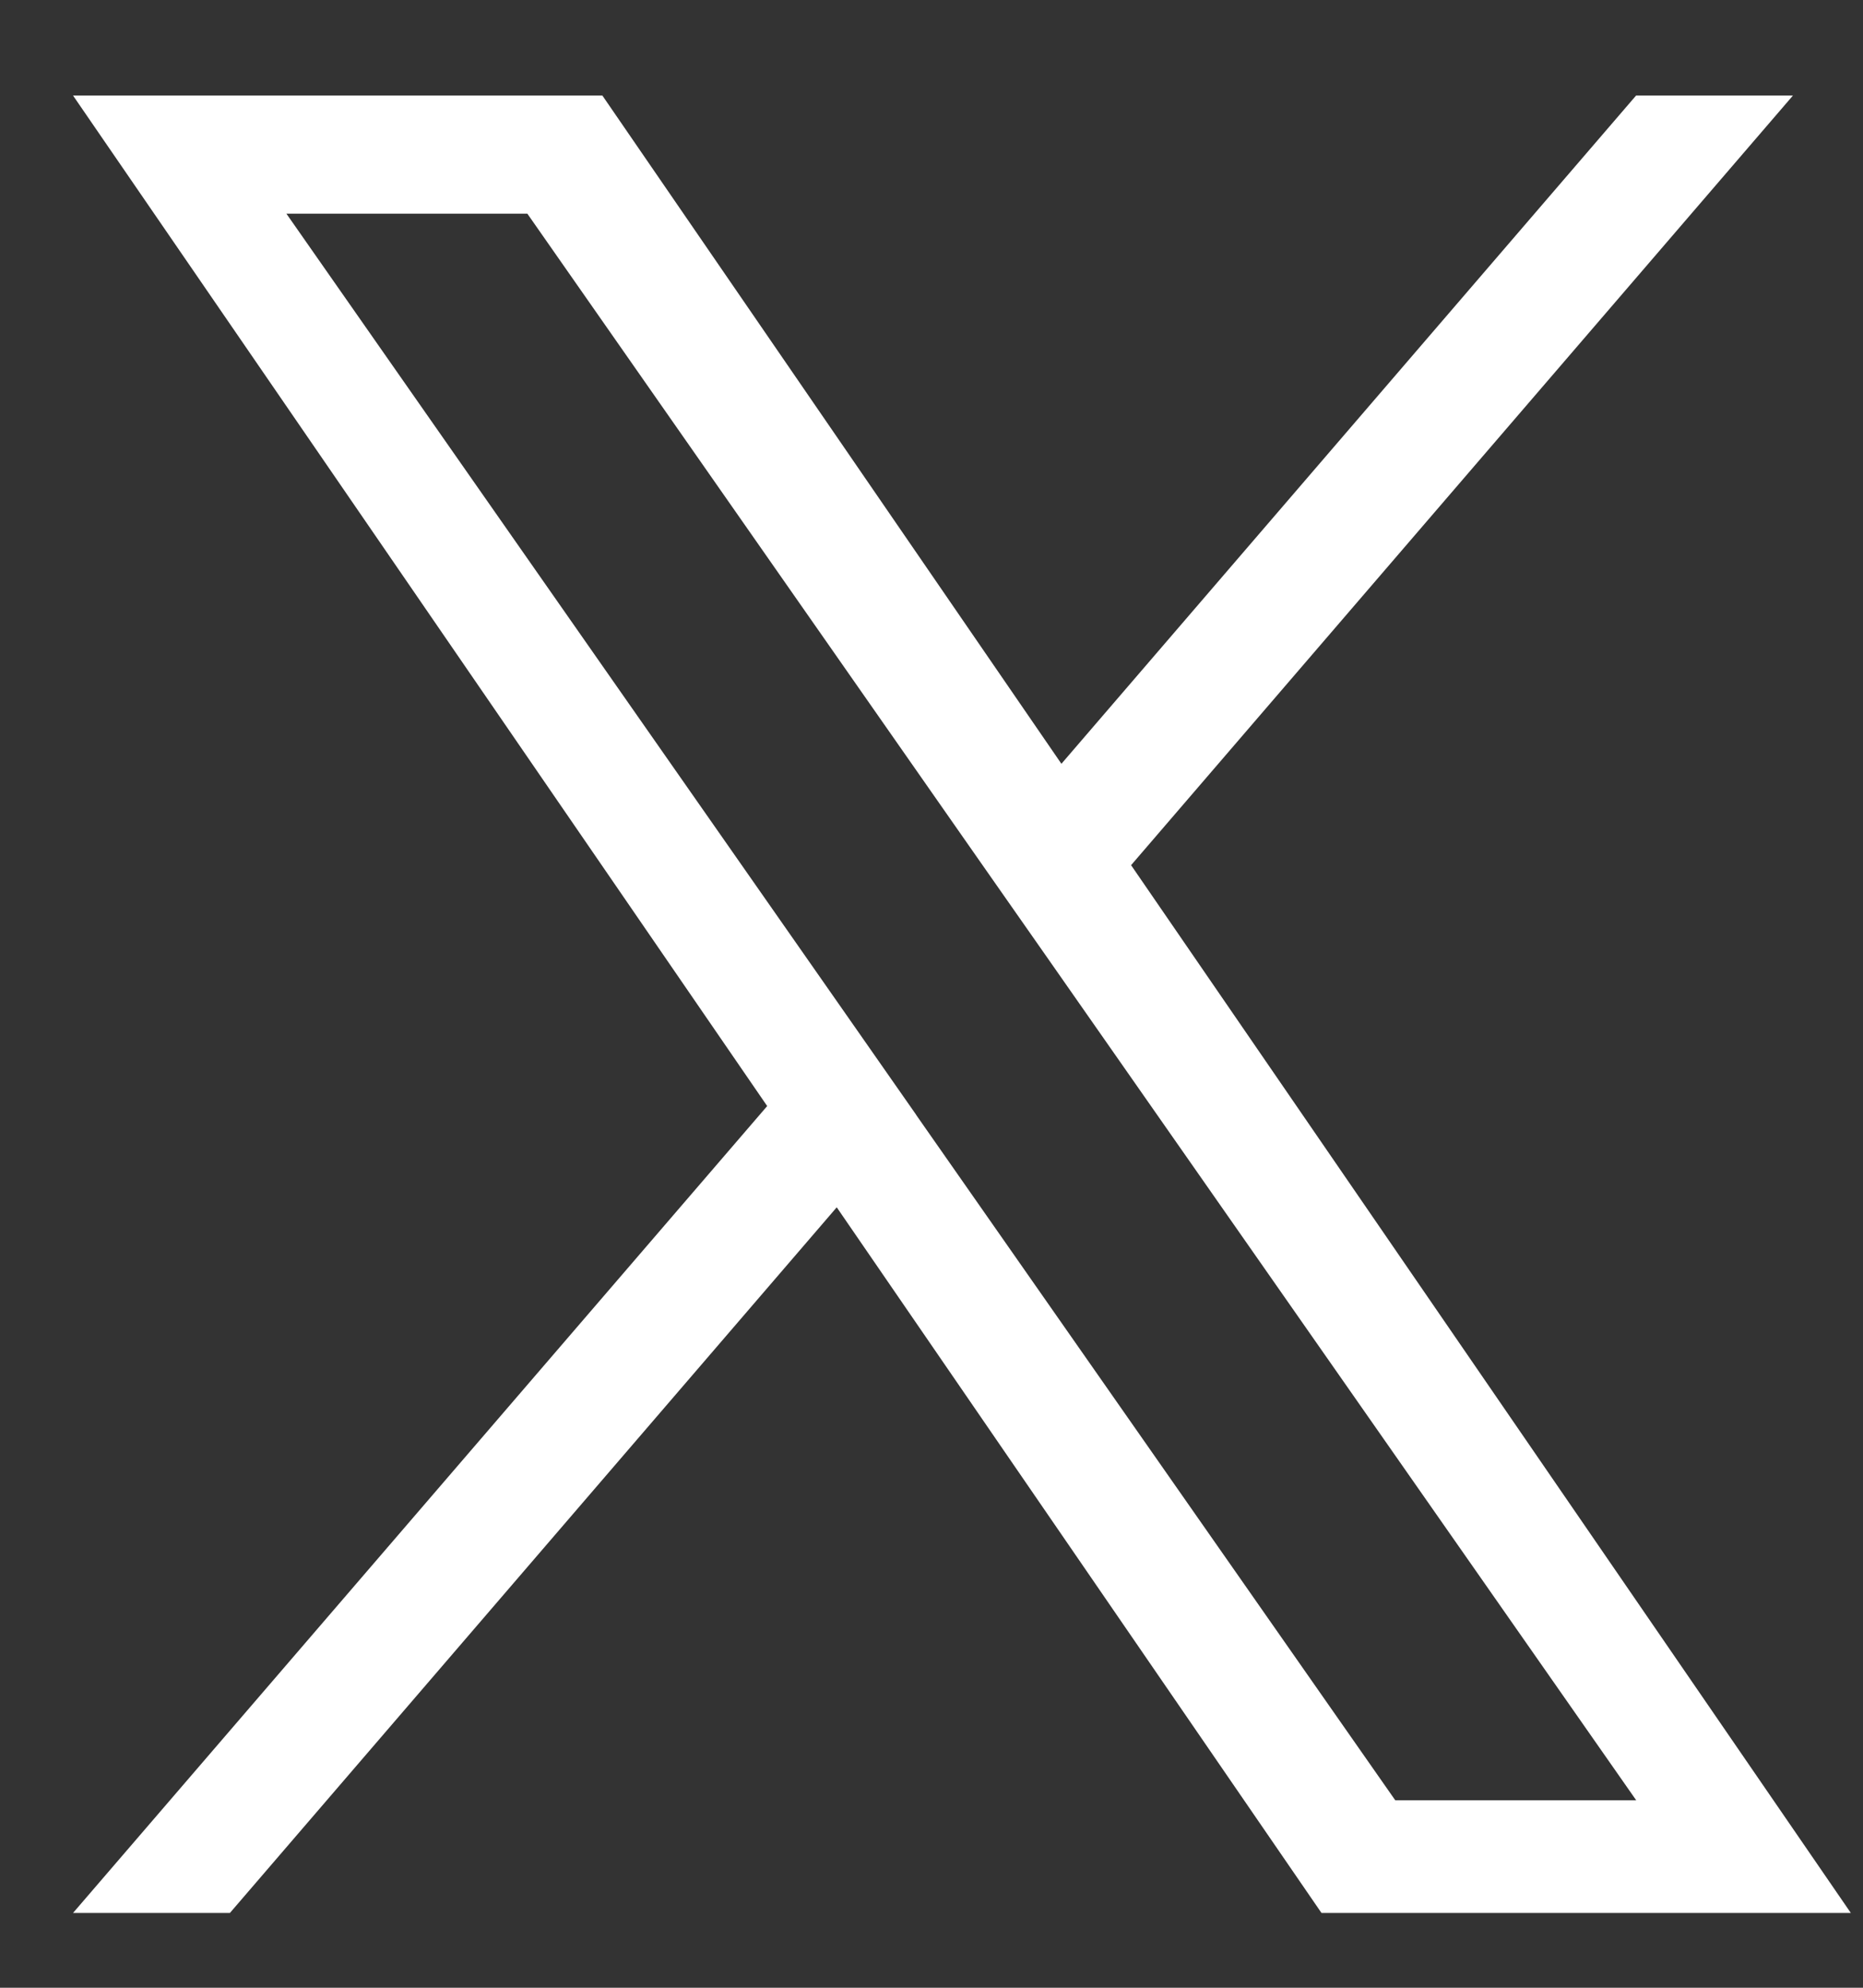 <svg width="15" height="16" viewBox="0 0 15 16" fill="none" xmlns="http://www.w3.org/2000/svg">
<rect x="0" y="0" width="15" height="16" fill="#333333" stroke="none"/>
<path d="M9.107 6.964L14.436 0.769H13.173L8.546 6.148L4.85 0.769H0.588L6.177 8.903L0.588 15.398H1.851L6.737 9.718L10.64 15.398H14.902L9.107 6.964H9.107ZM7.377 8.974L6.811 8.164L2.306 1.72H4.246L7.881 6.921L8.448 7.731L13.174 14.491H11.234L7.377 8.975V8.974Z" fill="white"/>
</svg>
